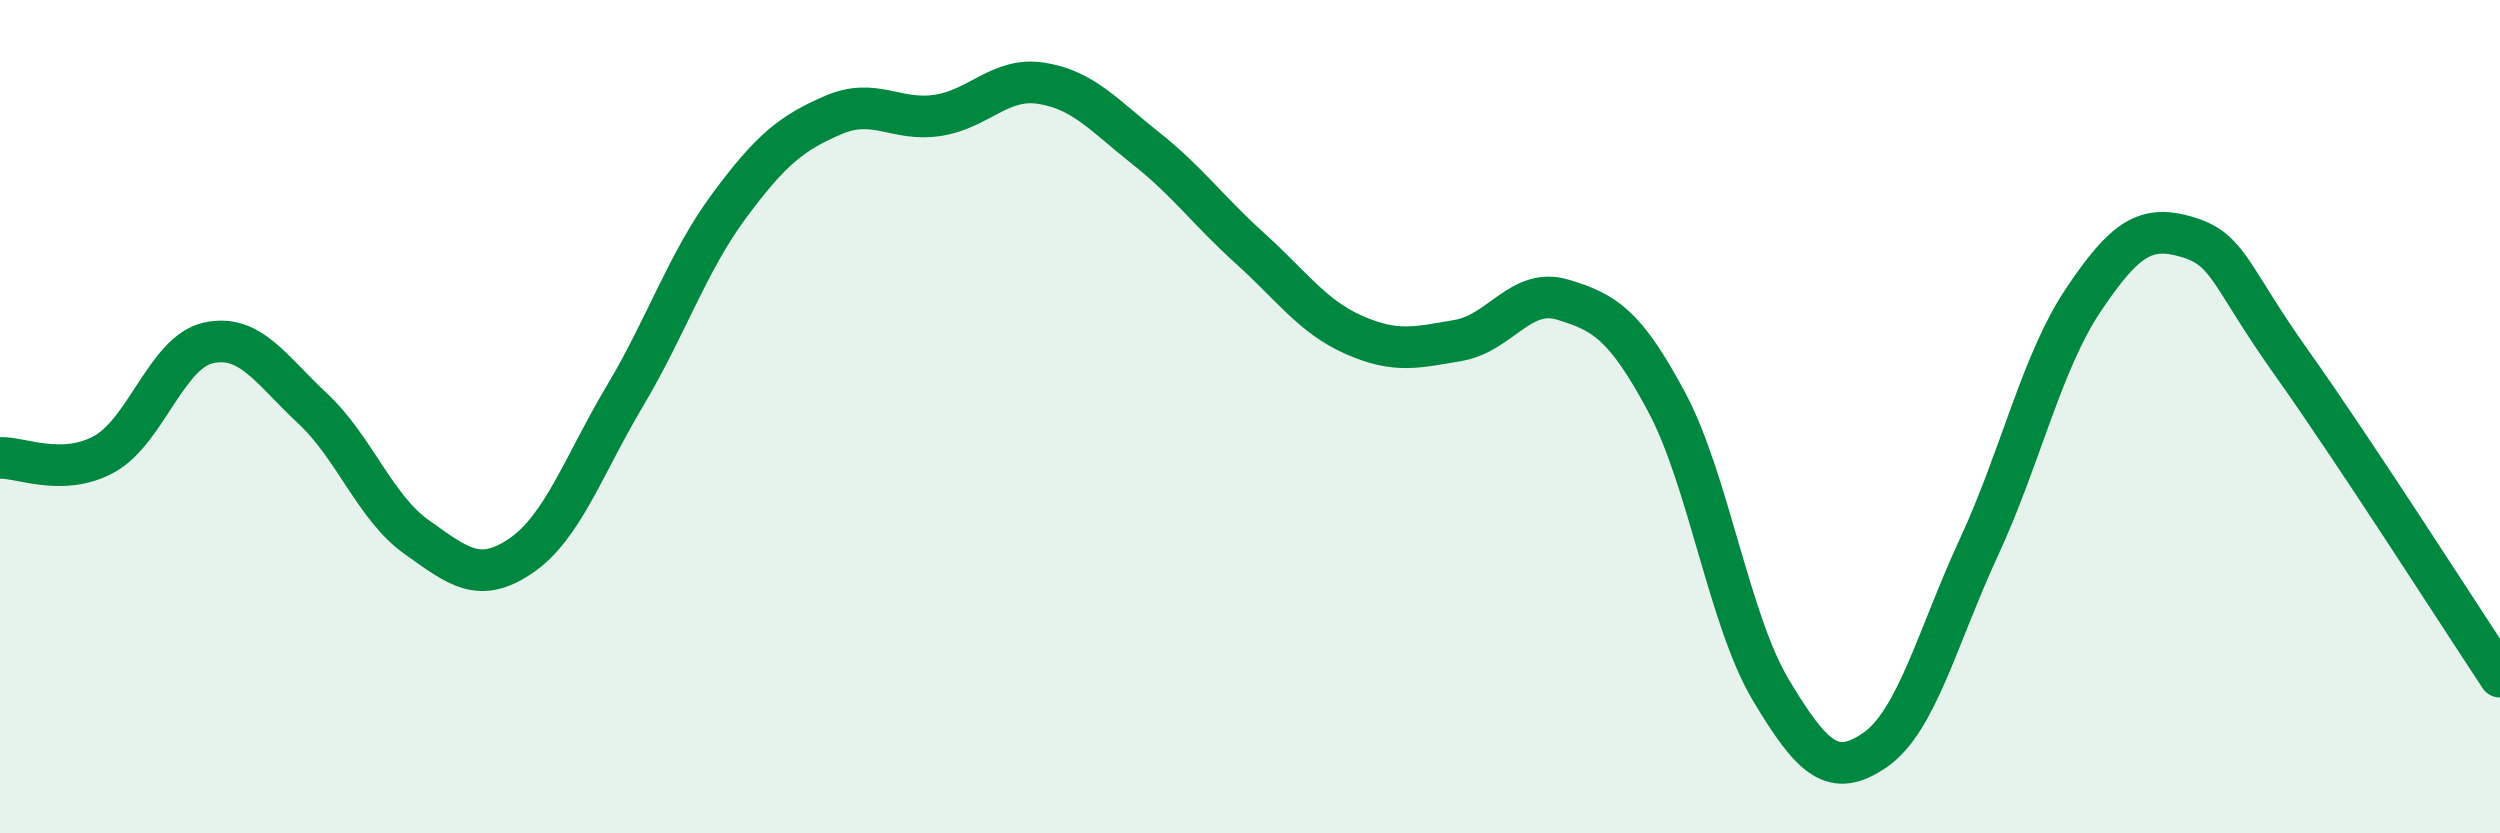 
    <svg width="60" height="20" viewBox="0 0 60 20" xmlns="http://www.w3.org/2000/svg">
      <path
        d="M 0,10.99 C 0.5,10.97 1.5,11.45 2.5,10.9 C 3.5,10.35 4,8.45 5,8.23 C 6,8.01 6.5,8.87 7.5,9.8 C 8.5,10.73 9,12.18 10,12.89 C 11,13.6 11.5,14.02 12.5,13.34 C 13.5,12.66 14,11.18 15,9.5 C 16,7.82 16.5,6.29 17.5,4.94 C 18.5,3.59 19,3.19 20,2.76 C 21,2.33 21.5,2.92 22.5,2.77 C 23.5,2.62 24,1.84 25,2 C 26,2.16 26.5,2.77 27.5,3.56 C 28.5,4.35 29,5.06 30,5.96 C 31,6.86 31.5,7.6 32.5,8.04 C 33.5,8.48 34,8.34 35,8.17 C 36,8 36.5,6.89 37.5,7.19 C 38.5,7.49 39,7.78 40,9.65 C 41,11.52 41.5,14.89 42.5,16.56 C 43.5,18.23 44,18.69 45,18 C 46,17.31 46.5,15.28 47.5,13.12 C 48.5,10.96 49,8.69 50,7.2 C 51,5.71 51.5,5.39 52.5,5.69 C 53.5,5.99 53.5,6.6 55,8.71 C 56.5,10.82 59,14.73 60,16.24L60 20L0 20Z"
        fill="#008740"
        opacity="0.1"
        stroke-linecap="round"
        stroke-linejoin="round"
      />
      <path
        d="M 0,10.99 C 0.5,10.97 1.5,11.45 2.5,10.9 C 3.5,10.35 4,8.45 5,8.23 C 6,8.01 6.5,8.87 7.5,9.8 C 8.5,10.73 9,12.18 10,12.89 C 11,13.6 11.5,14.02 12.5,13.34 C 13.5,12.66 14,11.18 15,9.5 C 16,7.82 16.5,6.29 17.5,4.94 C 18.5,3.59 19,3.19 20,2.76 C 21,2.33 21.5,2.92 22.5,2.77 C 23.5,2.62 24,1.84 25,2 C 26,2.16 26.5,2.77 27.5,3.56 C 28.5,4.35 29,5.06 30,5.96 C 31,6.86 31.5,7.6 32.5,8.04 C 33.5,8.48 34,8.34 35,8.17 C 36,8 36.5,6.89 37.5,7.19 C 38.5,7.49 39,7.78 40,9.65 C 41,11.52 41.5,14.89 42.5,16.56 C 43.5,18.23 44,18.69 45,18 C 46,17.31 46.5,15.28 47.5,13.12 C 48.5,10.96 49,8.69 50,7.2 C 51,5.71 51.5,5.39 52.5,5.69 C 53.5,5.99 53.5,6.6 55,8.71 C 56.5,10.82 59,14.73 60,16.24"
        stroke="#008740"
        stroke-width="1"
        fill="none"
        stroke-linecap="round"
        stroke-linejoin="round"
      />
    </svg>
  